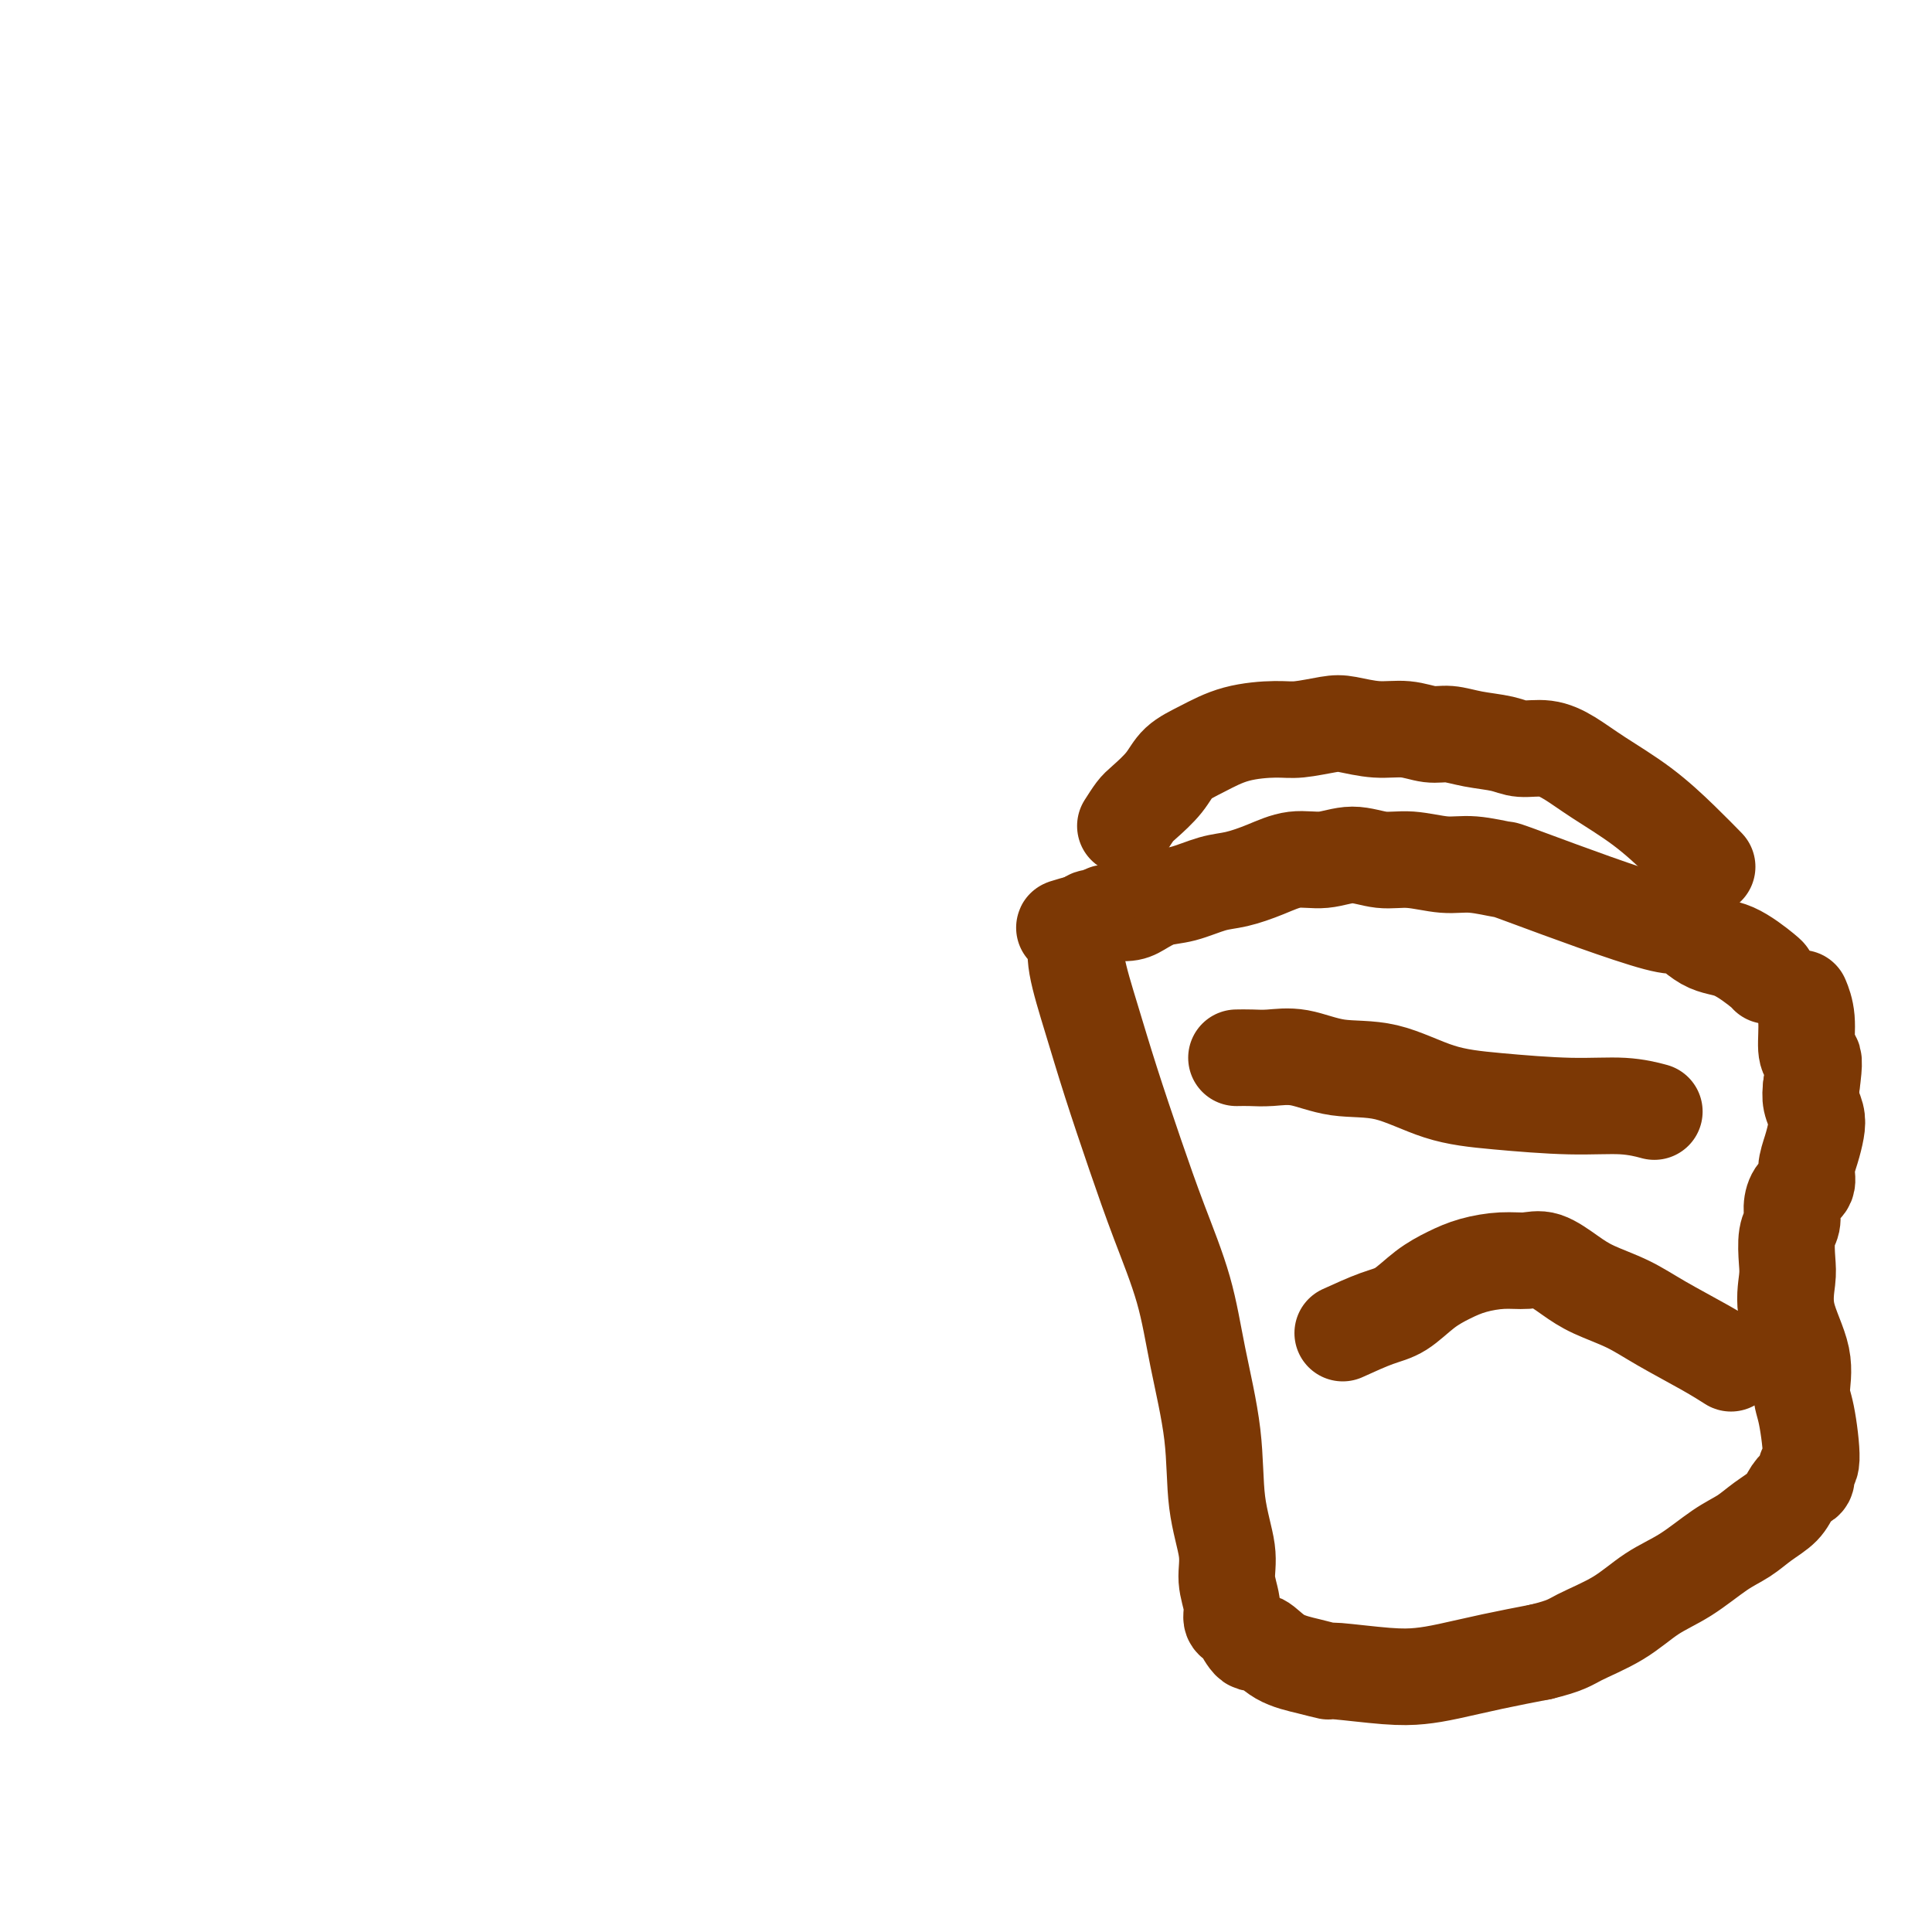 <svg viewBox='0 0 400 400' version='1.1' xmlns='http://www.w3.org/2000/svg' xmlns:xlink='http://www.w3.org/1999/xlink'><g fill='none' stroke='#7C3805' stroke-width='20' stroke-linecap='round' stroke-linejoin='round'><path d='M366,202c0.119,0.007 0.238,0.014 -1,-1c-1.238,-1.014 -3.833,-3.050 -6,-4c-2.167,-0.950 -3.907,-0.814 -6,-2c-2.093,-1.186 -4.541,-3.695 -5,-4c-0.459,-0.305 1.069,1.594 -5,0c-6.069,-1.594 -19.735,-6.680 -26,-9c-6.265,-2.320 -5.129,-1.874 -6,-2c-0.871,-0.126 -3.750,-0.823 -6,-1c-2.250,-0.177 -3.871,0.167 -6,0c-2.129,-0.167 -4.767,-0.845 -7,-1c-2.233,-0.155 -4.062,0.213 -6,0c-1.938,-0.213 -3.984,-1.006 -6,-1c-2.016,0.006 -4.000,0.813 -6,1c-2.000,0.187 -4.015,-0.244 -6,0c-1.985,0.244 -3.941,1.164 -6,2c-2.059,0.836 -4.221,1.590 -6,2c-1.779,0.410 -3.174,0.478 -5,1c-1.826,0.522 -4.083,1.498 -6,2c-1.917,0.502 -3.493,0.531 -5,1c-1.507,0.469 -2.946,1.379 -4,2c-1.054,0.621 -1.722,0.954 -3,1c-1.278,0.046 -3.167,-0.194 -4,0c-0.833,0.194 -0.609,0.821 -1,1c-0.391,0.179 -1.397,-0.092 -2,0c-0.603,0.092 -0.801,0.546 -1,1'/><path d='M225,191c-8.675,2.136 -2.863,0.478 -1,0c1.863,-0.478 -0.225,0.226 -1,1c-0.775,0.774 -0.239,1.620 0,2c0.239,0.380 0.180,0.294 0,1c-0.180,0.706 -0.483,2.205 0,5c0.483,2.795 1.750,6.885 3,11c1.250,4.115 2.483,8.256 4,13c1.517,4.744 3.317,10.093 5,15c1.683,4.907 3.247,9.372 5,14c1.753,4.628 3.693,9.419 5,14c1.307,4.581 1.981,8.951 3,14c1.019,5.049 2.382,10.777 3,16c0.618,5.223 0.491,9.942 1,14c0.509,4.058 1.656,7.454 2,10c0.344,2.546 -0.114,4.242 0,6c0.114,1.758 0.799,3.578 1,5c0.201,1.422 -0.084,2.446 0,3c0.084,0.554 0.535,0.640 1,1c0.465,0.360 0.944,0.996 1,1c0.056,0.004 -0.310,-0.623 0,0c0.310,0.623 1.296,2.497 2,3c0.704,0.503 1.126,-0.364 2,0c0.874,0.364 2.199,1.957 4,3c1.801,1.043 4.077,1.534 6,2c1.923,0.466 3.494,0.907 4,1c0.506,0.093 -0.052,-0.163 2,0c2.052,0.163 6.716,0.745 10,1c3.284,0.255 5.190,0.182 7,0c1.810,-0.182 3.526,-0.472 6,-1c2.474,-0.528 5.707,-1.294 9,-2c3.293,-0.706 6.647,-1.353 10,-2'/><path d='M319,342c5.284,-1.279 5.995,-1.977 8,-3c2.005,-1.023 5.306,-2.370 8,-4c2.694,-1.630 4.782,-3.542 7,-5c2.218,-1.458 4.566,-2.462 7,-4c2.434,-1.538 4.956,-3.609 7,-5c2.044,-1.391 3.612,-2.103 5,-3c1.388,-0.897 2.597,-1.979 4,-3c1.403,-1.021 3.002,-1.980 4,-3c0.998,-1.020 1.396,-2.101 2,-3c0.604,-0.899 1.413,-1.616 2,-2c0.587,-0.384 0.951,-0.435 1,-1c0.049,-0.565 -0.219,-1.645 0,-2c0.219,-0.355 0.923,0.014 1,-2c0.077,-2.014 -0.473,-6.412 -1,-9c-0.527,-2.588 -1.031,-3.366 -1,-5c0.031,-1.634 0.596,-4.125 0,-7c-0.596,-2.875 -2.352,-6.135 -3,-9c-0.648,-2.865 -0.188,-5.337 0,-7c0.188,-1.663 0.105,-2.518 0,-4c-0.105,-1.482 -0.231,-3.590 0,-5c0.231,-1.410 0.817,-2.123 1,-3c0.183,-0.877 -0.039,-1.917 0,-3c0.039,-1.083 0.340,-2.208 1,-3c0.660,-0.792 1.680,-1.251 2,-2c0.320,-0.749 -0.062,-1.789 0,-3c0.062,-1.211 0.566,-2.592 1,-4c0.434,-1.408 0.797,-2.841 1,-4c0.203,-1.159 0.247,-2.043 0,-3c-0.247,-0.957 -0.785,-1.988 -1,-3c-0.215,-1.012 -0.108,-2.006 0,-3'/><path d='M375,225c0.838,-6.114 0.435,-5.898 0,-6c-0.435,-0.102 -0.900,-0.522 -1,-2c-0.100,-1.478 0.165,-4.013 0,-6c-0.165,-1.987 -0.762,-3.425 -1,-4c-0.238,-0.575 -0.119,-0.288 0,0'/><path d='M278,276c2.511,-1.142 5.023,-2.284 7,-3c1.977,-0.716 3.420,-1.005 5,-2c1.580,-0.995 3.297,-2.697 5,-4c1.703,-1.303 3.392,-2.208 5,-3c1.608,-0.792 3.136,-1.471 5,-2c1.864,-0.529 4.064,-0.907 6,-1c1.936,-0.093 3.608,0.099 5,0c1.392,-0.099 2.503,-0.489 4,0c1.497,0.489 3.379,1.856 5,3c1.621,1.144 2.981,2.065 5,3c2.019,0.935 4.696,1.883 7,3c2.304,1.117 4.236,2.402 7,4c2.764,1.598 6.359,3.507 9,5c2.641,1.493 4.326,2.569 5,3c0.674,0.431 0.337,0.215 0,0'/><path d='M256,219c0.949,-0.016 1.897,-0.032 3,0c1.103,0.032 2.359,0.113 4,0c1.641,-0.113 3.666,-0.420 6,0c2.334,0.420 4.976,1.567 8,2c3.024,0.433 6.428,0.154 10,1c3.572,0.846 7.312,2.819 11,4c3.688,1.181 7.325,1.571 12,2c4.675,0.429 10.387,0.899 15,1c4.613,0.101 8.127,-0.165 11,0c2.873,0.165 5.107,0.761 6,1c0.893,0.239 0.447,0.119 0,0'/><path d='M233,171c0.724,-1.135 1.447,-2.271 2,-3c0.553,-0.729 0.934,-1.053 2,-2c1.066,-0.947 2.816,-2.517 4,-4c1.184,-1.483 1.801,-2.880 3,-4c1.199,-1.120 2.978,-1.964 5,-3c2.022,-1.036 4.286,-2.265 7,-3c2.714,-0.735 5.880,-0.978 8,-1c2.120,-0.022 3.196,0.175 5,0c1.804,-0.175 4.338,-0.722 6,-1c1.662,-0.278 2.453,-0.285 4,0c1.547,0.285 3.850,0.864 6,1c2.150,0.136 4.147,-0.171 6,0c1.853,0.171 3.562,0.821 5,1c1.438,0.179 2.607,-0.111 4,0c1.393,0.111 3.011,0.623 5,1c1.989,0.377 4.348,0.619 6,1c1.652,0.381 2.596,0.900 4,1c1.404,0.100 3.270,-0.218 5,0c1.730,0.218 3.326,0.973 5,2c1.674,1.027 3.426,2.325 6,4c2.574,1.675 5.968,3.727 9,6c3.032,2.273 5.701,4.766 8,7c2.299,2.234 4.228,4.210 5,5c0.772,0.790 0.386,0.395 0,0'/></g>
</svg>
